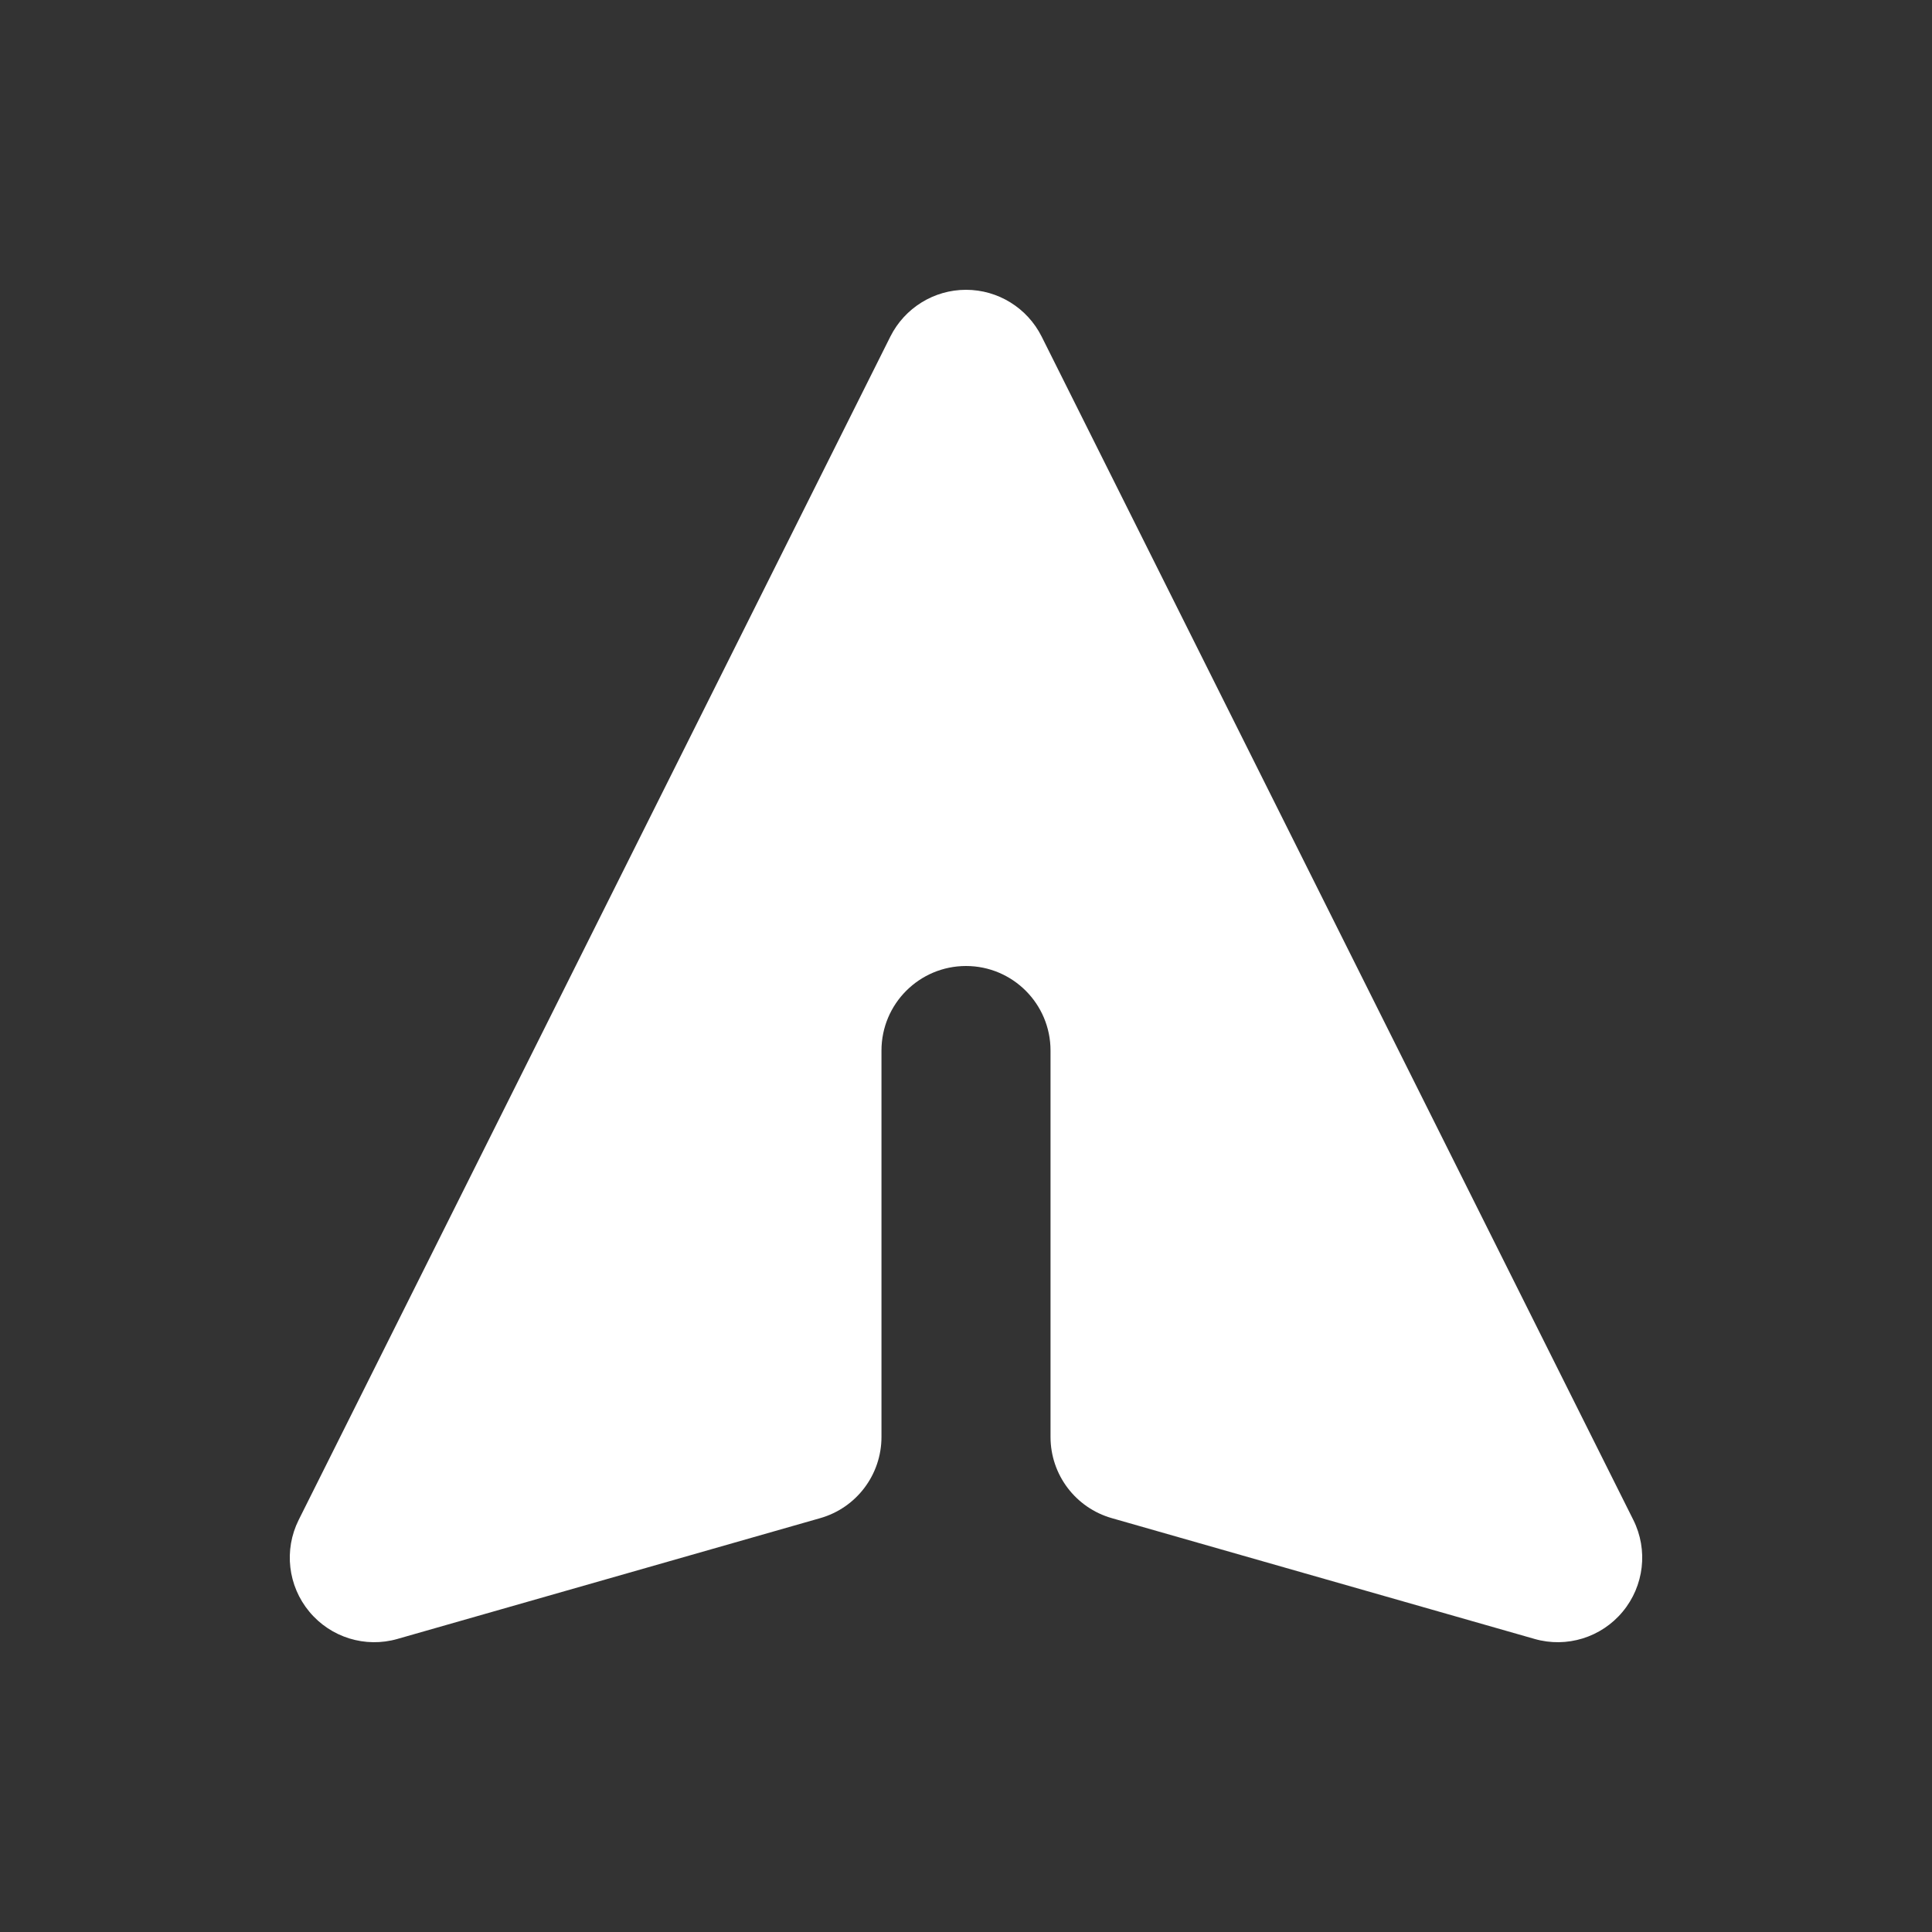 <?xml version="1.0" encoding="UTF-8"?>
<svg xmlns="http://www.w3.org/2000/svg" width="20" height="20" viewBox="0 0 20 20" fill="none">
  <rect x="0" y="0" width="20" height="20" fill="#333333" stroke="none"/>
  <path d="M10.783 3.484C10.634 3.187 10.331 3 10 3C9.669 3 9.366 3.187 9.217 3.484L3.092 15.734C2.937 16.044 2.98 16.417 3.202 16.684C3.423 16.951 3.782 17.062 4.115 16.966L8.49 15.716C8.866 15.609 9.125 15.266 9.125 14.875V10.875C9.125 10.392 9.517 10 10 10C10.483 10 10.875 10.392 10.875 10.875V14.875C10.875 15.266 11.134 15.609 11.51 15.716L15.885 16.966C16.218 17.062 16.577 16.951 16.798 16.684C17.02 16.417 17.063 16.044 16.908 15.734L10.783 3.484Z" fill="white"></path>
</svg>
